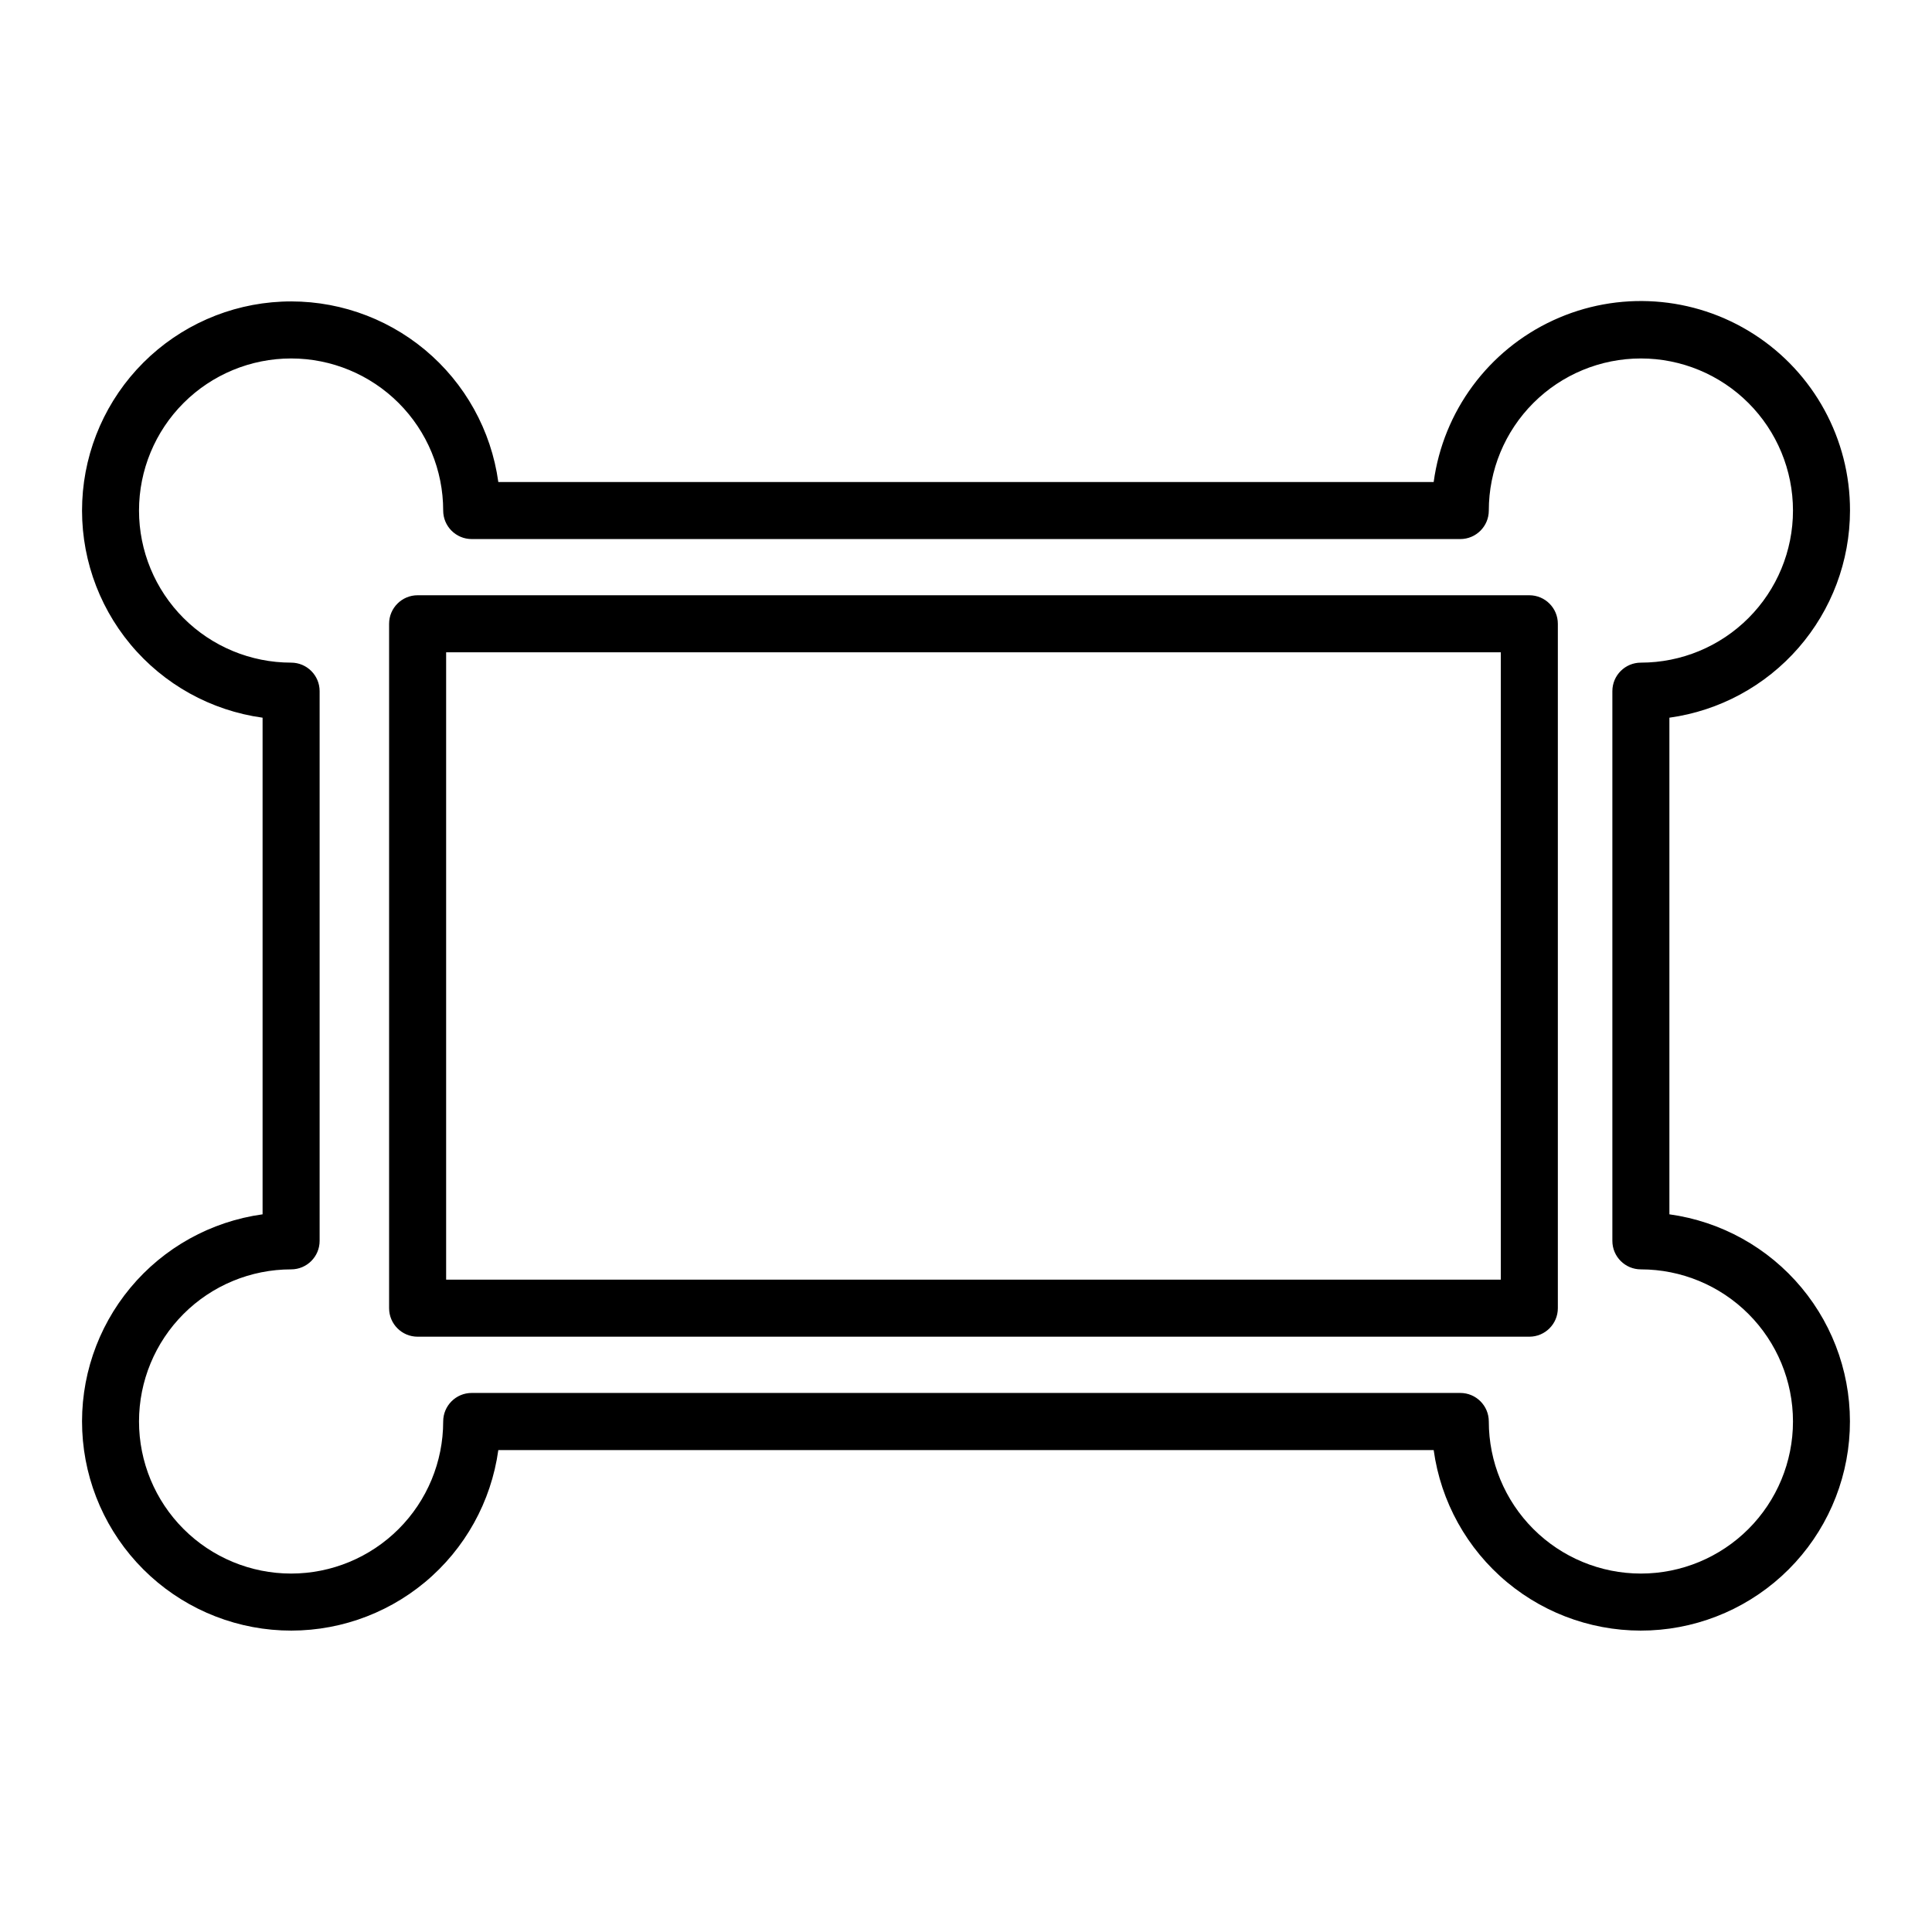 <?xml version="1.0" encoding="UTF-8"?>
<!-- Uploaded to: ICON Repo, www.iconrepo.com, Generator: ICON Repo Mixer Tools -->
<svg fill="#000000" width="800px" height="800px" version="1.1" viewBox="144 144 512 512" xmlns="http://www.w3.org/2000/svg">
 <g>
  <path d="m634.27 279.3c0.035-18.926-9.59-36.559-25.523-46.766-15.934-10.211-35.973-11.582-53.148-3.641-17.18 7.941-29.117 24.098-31.66 42.848h-247.88c-1.887-13.695-8.82-26.188-19.445-35.035-10.625-8.844-24.168-13.398-37.98-12.77-13.809 0.629-26.883 6.398-36.66 16.172-9.773 9.773-15.547 22.848-16.176 36.656-0.633 13.809 3.918 27.355 12.758 37.98 8.844 10.629 21.336 17.566 35.031 19.453v131.61c-13.695 1.891-26.188 8.828-35.027 19.453s-13.395 24.168-12.762 37.977c0.633 13.809 6.398 26.883 16.176 36.656 9.773 9.773 22.848 15.543 36.652 16.176 13.809 0.629 27.355-3.922 37.98-12.762 10.625-8.844 17.562-21.336 19.453-35.027h247.88c1.887 13.691 8.824 26.184 19.449 35.027 10.625 8.84 24.172 13.391 37.98 12.762 13.809-0.633 26.879-6.402 36.656-16.176 9.773-9.773 15.543-22.848 16.172-36.656 0.633-13.809-3.918-27.352-12.762-37.977-8.84-10.625-21.332-17.562-35.027-19.453v-131.61c13.258-1.84 25.402-8.41 34.199-18.5 8.797-10.086 13.648-23.016 13.664-36.398zm-55.418 201.1v-0.004c10.688 0 20.941 4.25 28.5 11.809 7.559 7.559 11.805 17.809 11.805 28.5 0 10.688-4.246 20.938-11.805 28.496-7.559 7.559-17.812 11.809-28.5 11.809-10.691 0-20.941-4.25-28.5-11.809-7.559-7.559-11.805-17.809-11.805-28.496 0-4.176-3.383-7.559-7.559-7.559h-261.98c-4.172 0-7.559 3.383-7.559 7.559 0 10.688-4.246 20.938-11.805 28.496-7.559 7.559-17.809 11.809-28.5 11.809-10.688 0-20.941-4.25-28.5-11.809-7.559-7.559-11.805-17.809-11.805-28.496 0-10.691 4.246-20.941 11.805-28.5 7.559-7.559 17.812-11.809 28.5-11.809 4.176 0 7.559-3.383 7.559-7.555v-145.68c0-4.172-3.383-7.555-7.559-7.555-10.688 0-20.941-4.246-28.5-11.805-7.559-7.559-11.805-17.812-11.805-28.5 0-10.691 4.246-20.941 11.805-28.5 7.559-7.559 17.812-11.805 28.5-11.805 10.691 0 20.941 4.246 28.5 11.805 7.559 7.559 11.805 17.809 11.805 28.5 0 4.172 3.387 7.555 7.559 7.555h261.98c4.176 0 7.559-3.383 7.559-7.555 0-10.691 4.246-20.941 11.805-28.5 7.559-7.559 17.809-11.805 28.5-11.805 10.688 0 20.941 4.246 28.5 11.805 7.559 7.559 11.805 17.809 11.805 28.5 0 10.688-4.246 20.941-11.805 28.5-7.559 7.559-17.812 11.805-28.5 11.805-4.176 0-7.559 3.383-7.559 7.555v145.68c0 4.172 3.383 7.555 7.559 7.555z"/>
  <path d="m549.29 301.75h-294.62c-4.172 0-7.555 3.387-7.555 7.559v181.37c0 4.176 3.383 7.559 7.555 7.559h294.62c4.172 0 7.555-3.383 7.555-7.559v-181.37c0-4.172-3.383-7.559-7.555-7.559zm-7.559 181.37-279.5 0.004v-166.26h279.5z"/>
 </g>
</svg>